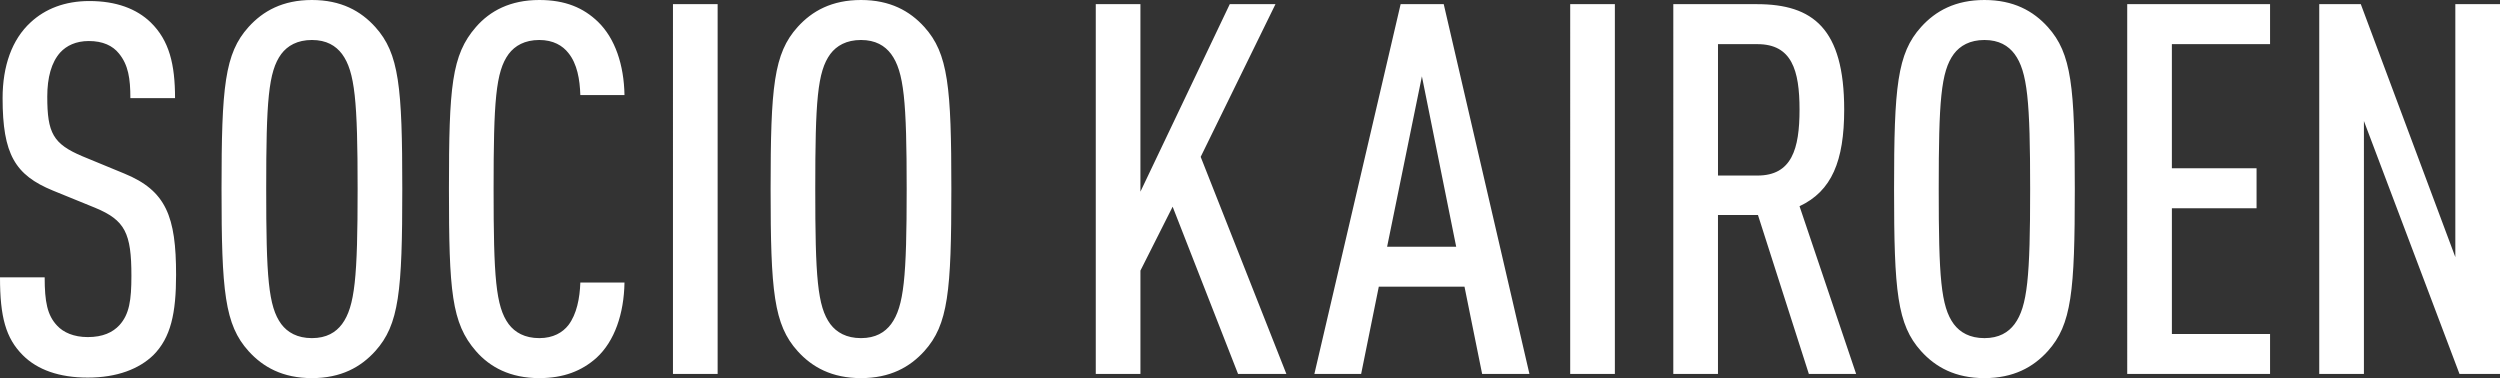 <svg xmlns="http://www.w3.org/2000/svg" width="198.354" height="30" viewBox="0 0 198.354 30"><rect x="0" y="0" width="198.354" height="30" fill="#333333" stroke="none"/><path d="M12.157 28.186c-1.113 1.073-2.844 1.773-5.193 1.773-2.266 0-3.997-.619-5.15-1.773C.453 26.827 0 25.138 0 22.006h3.544c0 1.936.206 3.007.989 3.832.495.536 1.319.907 2.431.907 1.196 0 1.978-.371 2.514-.949.783-.865.948-1.977.948-3.914 0-3.38-.495-4.41-2.885-5.399l-3.337-1.36C1.195 13.889.206 12.24.206 7.789c0-2.555.742-4.657 2.225-6.016C3.585.7 5.151.082 7.088.082c2.143 0 3.75.619 4.863 1.69 1.483 1.442 1.937 3.338 1.937 6.016h-3.544c0-1.565-.165-2.637-.907-3.544-.495-.618-1.277-.989-2.39-.989-1.03 0-1.772.371-2.267.907-.7.783-1.03 1.978-1.03 3.503 0 2.885.454 3.75 2.802 4.739l3.297 1.36c3.338 1.36 4.121 3.42 4.121 8.036 0 3.048-.412 4.985-1.813 6.386zm17.618-.329C28.62 29.134 27.055 30 24.747 30s-3.873-.866-5.027-2.143c-1.896-2.101-2.143-4.739-2.143-12.857 0-8.118.247-10.756 2.143-12.857C20.874.866 22.44 0 24.747 0s3.874.866 5.028 2.143C31.67 4.244 31.918 6.882 31.918 15c0 8.118-.248 10.756-2.143 12.857zM27.138 4.285c-.495-.659-1.237-1.112-2.39-1.112-1.154 0-1.937.453-2.432 1.112-1.03 1.401-1.195 3.75-1.195 10.715s.165 9.313 1.195 10.714c.495.66 1.278 1.113 2.431 1.113 1.154 0 1.896-.453 2.39-1.113 1.03-1.401 1.237-3.75 1.237-10.714 0-6.965-.206-9.314-1.236-10.715zm20.185 24.108C46.169 29.423 44.727 30 42.79 30c-2.308 0-3.915-.866-5.028-2.143C35.825 25.632 35.62 23.118 35.62 15c0-8.118.206-10.633 2.143-12.857C38.875.866 40.482 0 42.79 0c2.06 0 3.503.618 4.656 1.73 1.36 1.319 2.06 3.42 2.102 5.811h-3.503c-.04-1.237-.247-2.473-.948-3.337-.453-.578-1.195-1.031-2.307-1.031-1.154 0-1.937.453-2.432 1.112-1.03 1.401-1.195 3.75-1.195 10.715s.165 9.313 1.195 10.714c.495.66 1.278 1.113 2.432 1.113 1.112 0 1.854-.453 2.307-1.03.66-.866.907-2.143.948-3.38h3.503c-.041 2.473-.783 4.657-2.225 5.976zm6.071 1.277V.33h3.544v29.34h-3.544zm19.946-1.813C72.184 29.134 70.62 30 68.311 30s-3.874-.866-5.028-2.143C61.39 25.756 61.141 23.118 61.141 15c0-8.118.248-10.756 2.143-12.857C64.438.866 66.004 0 68.312 0s3.873.866 5.027 2.143C75.235 4.244 75.482 6.882 75.482 15c0 8.118-.247 10.756-2.143 12.857zM70.701 4.285c-.495-.659-1.236-1.112-2.39-1.112-1.154 0-1.937.453-2.432 1.112-1.03 1.401-1.195 3.75-1.195 10.715s.165 9.313 1.195 10.714c.495.66 1.278 1.113 2.432 1.113s1.895-.453 2.39-1.113c1.03-1.401 1.236-3.75 1.236-10.714 0-6.965-.206-9.314-1.236-10.715zM98.23 29.67L93.039 16.4l-2.555 5.07v8.2H86.94V.33h3.543v14.877L97.572.33h3.626l-5.934 12.116 6.8 17.225H98.23zm19.366 0l-1.4-6.923h-6.8l-1.401 6.923h-3.71L111.128.33h3.42l6.8 29.341h-3.75zm-4.78-23.612l-2.76 13.516h5.48l-2.72-13.516zm11.766 23.612V.33h3.544v29.34h-3.544zm18.936 0l-4.038-12.61h-3.173v12.61h-3.544V.33h6.634c4.451 0 6.924 1.938 6.924 8.366 0 4.08-.99 6.47-3.544 7.665l4.492 13.31h-3.75zM139.44 3.503h-3.132v10.425h3.132c2.72 0 3.338-2.102 3.338-5.233 0-3.132-.619-5.192-3.338-5.192zm23.036 24.354c-1.154 1.277-2.72 2.143-5.028 2.143s-3.874-.866-5.027-2.143c-1.896-2.101-2.143-4.739-2.143-12.857 0-8.118.247-10.756 2.143-12.857C153.574.866 155.14 0 157.448 0s3.874.866 5.028 2.143c1.895 2.101 2.142 4.739 2.142 12.857 0 8.118-.247 10.756-2.142 12.857zm-2.637-23.572c-.495-.659-1.237-1.112-2.39-1.112-1.155 0-1.938.453-2.432 1.112-1.03 1.401-1.196 3.75-1.196 10.715s.165 9.313 1.196 10.714c.494.66 1.277 1.113 2.431 1.113 1.154 0 1.896-.453 2.39-1.113 1.03-1.401 1.237-3.75 1.237-10.714 0-6.965-.206-9.314-1.236-10.715zm8.938 25.385V.33h11.333v3.174h-7.79v9.849h6.719v3.173h-6.718v9.972h7.789v3.173h-11.333zm26.363 0l-7.583-20.068V29.67h-3.544V.33h3.297l7.5 20.07V.328h3.544V29.67h-3.214z" fill="#fff" data-name="レイヤー_1"/></svg>